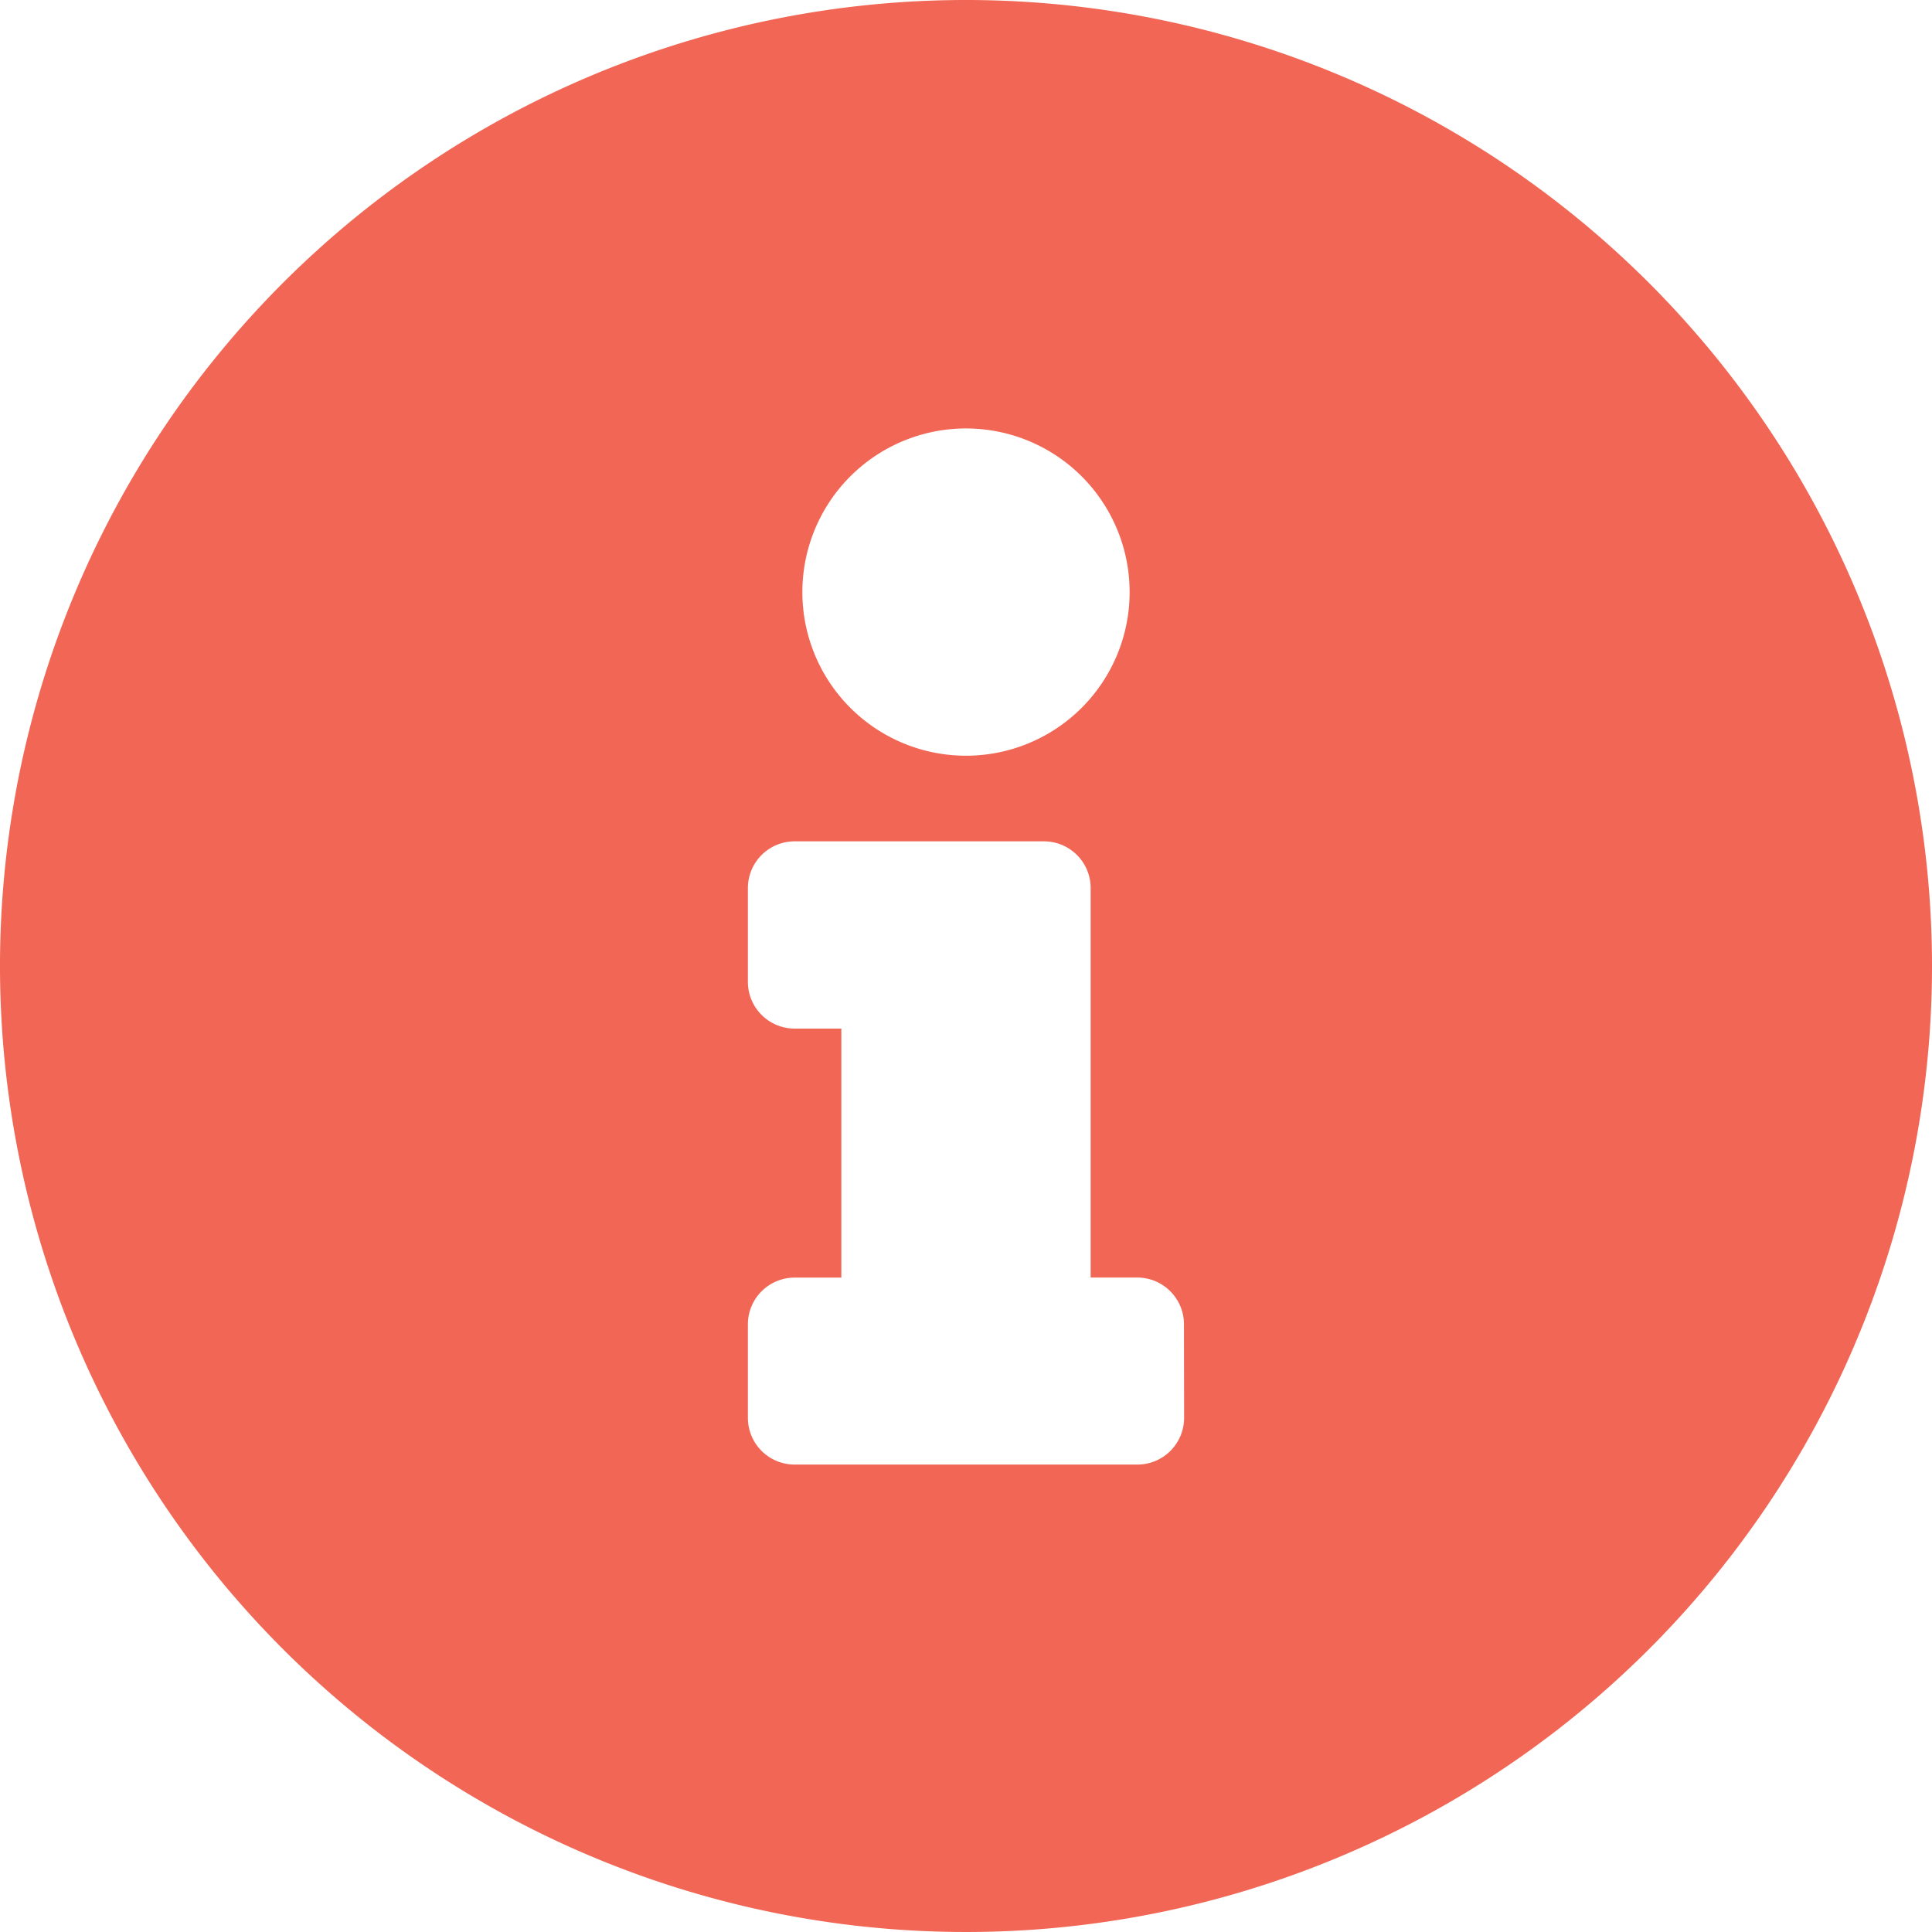<svg xmlns="http://www.w3.org/2000/svg" width="26.672" height="26.672" viewBox="0 0 26.672 26.672">
  <path id="Path_1639" data-name="Path 1639" d="M21.336,8A13.336,13.336,0,1,0,34.672,21.336,13.338,13.338,0,0,0,21.336,8Zm0,5.915a2.259,2.259,0,1,1-2.259,2.259A2.259,2.259,0,0,1,21.336,13.915Zm3.011,13.659a.645.645,0,0,1-.645.645H18.97a.645.645,0,0,1-.645-.645V26.283a.645.645,0,0,1,.645-.645h.645V22.2H18.97a.645.645,0,0,1-.645-.645V20.26a.645.645,0,0,1,.645-.645h3.442a.645.645,0,0,1,.645.645v5.377H23.7a.645.645,0,0,1,.645.645Z" transform="translate(-8 -8)" fill="#f16655"/>
</svg>
